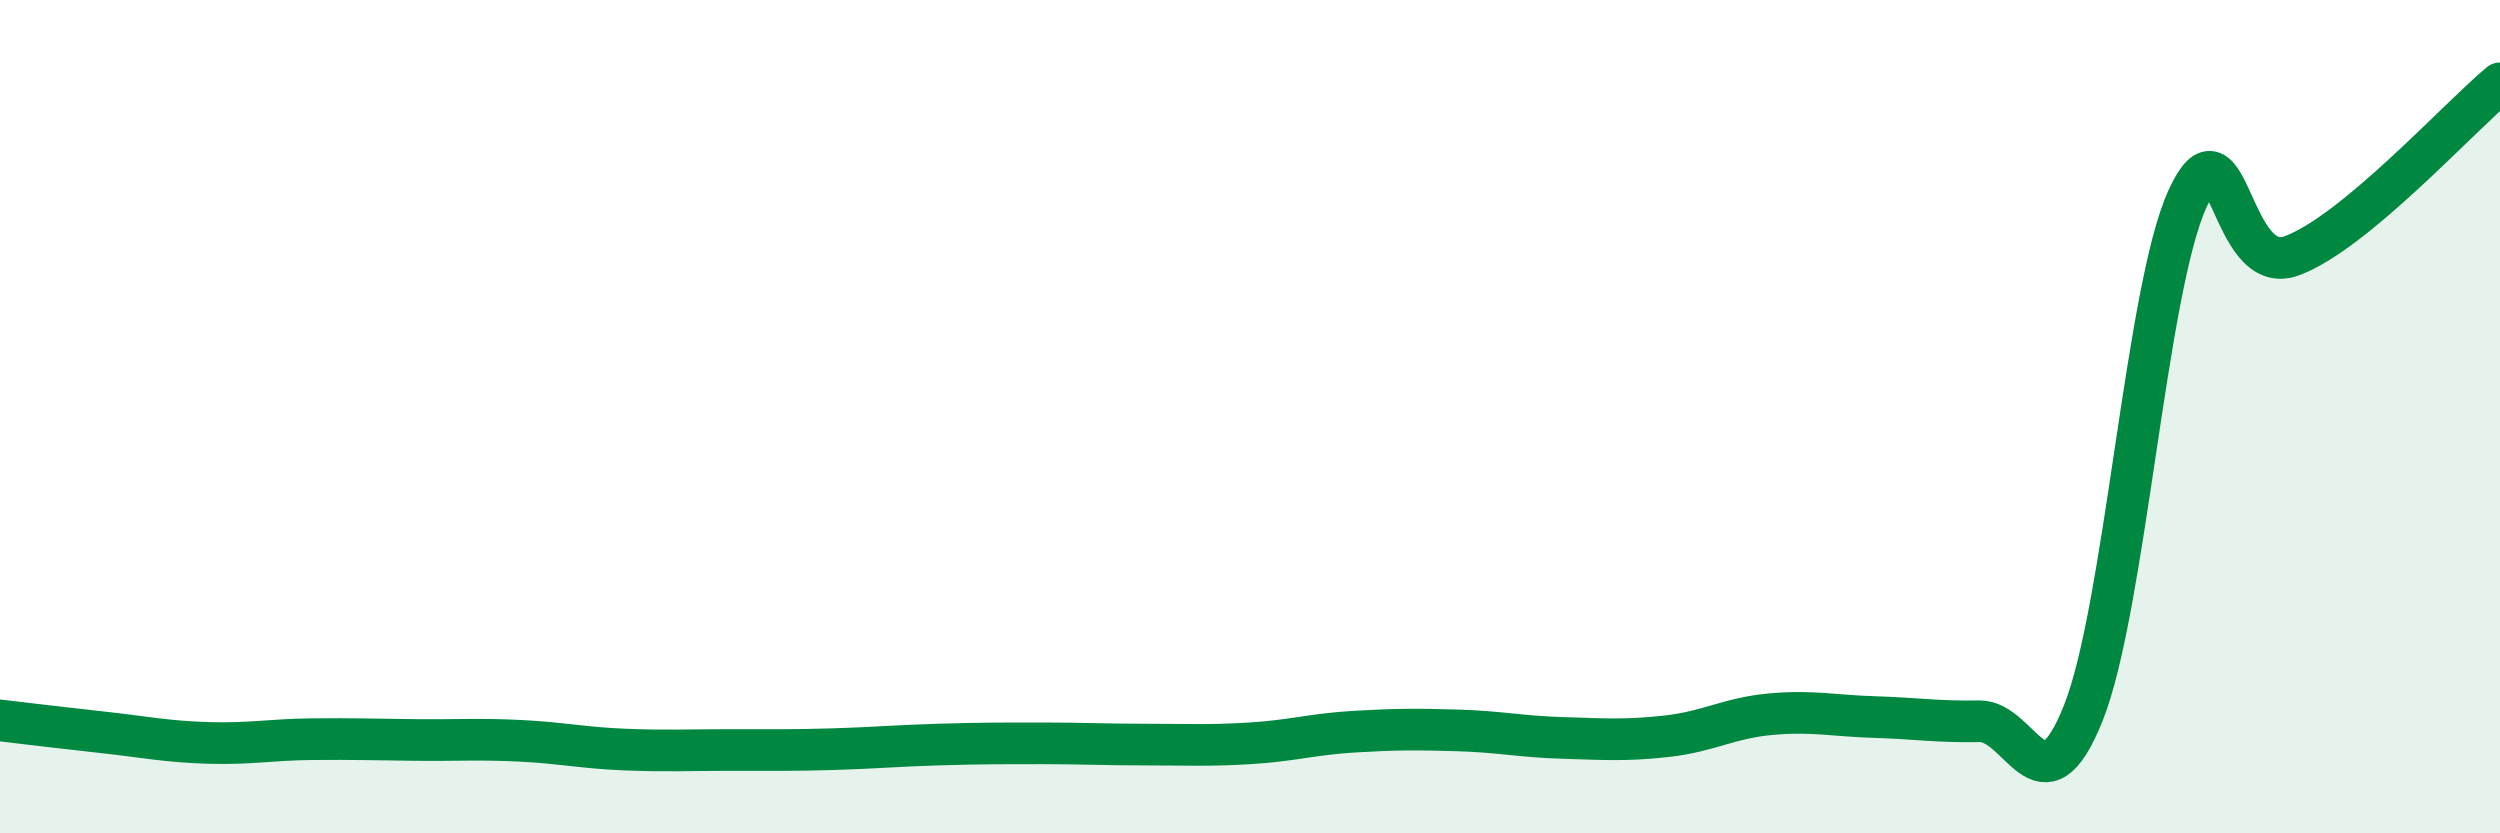 
    <svg width="60" height="20" viewBox="0 0 60 20" xmlns="http://www.w3.org/2000/svg">
      <path
        d="M 0,17.29 C 0.5,17.35 1.5,17.47 2.5,17.58 C 3.5,17.69 4,17.8 5,17.83 C 6,17.86 6.5,17.75 7.5,17.74 C 8.5,17.73 9,17.75 10,17.76 C 11,17.77 11.5,17.73 12.5,17.78 C 13.5,17.83 14,17.95 15,17.99 C 16,18.03 16.5,18 17.5,18 C 18.5,18 19,18.01 20,17.98 C 21,17.95 21.5,17.9 22.5,17.87 C 23.5,17.84 24,17.84 25,17.84 C 26,17.84 26.5,17.87 27.5,17.87 C 28.5,17.87 29,17.9 30,17.84 C 31,17.78 31.5,17.62 32.5,17.56 C 33.5,17.5 34,17.5 35,17.53 C 36,17.56 36.5,17.68 37.5,17.71 C 38.5,17.74 39,17.78 40,17.67 C 41,17.56 41.5,17.23 42.5,17.14 C 43.5,17.05 44,17.18 45,17.21 C 46,17.24 46.5,17.33 47.5,17.31 C 48.5,17.29 49,19.62 50,17.11 C 51,14.6 51.5,6.96 52.5,4.77 C 53.5,2.58 53.5,6.69 55,6.14 C 56.5,5.59 59,2.83 60,2L60 20L0 20Z"
        fill="#008740"
        opacity="0.1"
        stroke-linecap="round"
        stroke-linejoin="round"
      />
      <path
        d="M 0,17.29 C 0.5,17.35 1.5,17.47 2.5,17.58 C 3.5,17.69 4,17.8 5,17.83 C 6,17.86 6.5,17.75 7.5,17.74 C 8.5,17.73 9,17.75 10,17.76 C 11,17.77 11.5,17.73 12.5,17.78 C 13.5,17.83 14,17.95 15,17.99 C 16,18.03 16.5,18 17.5,18 C 18.5,18 19,18.01 20,17.98 C 21,17.95 21.5,17.9 22.5,17.87 C 23.5,17.84 24,17.84 25,17.84 C 26,17.84 26.5,17.87 27.5,17.87 C 28.5,17.87 29,17.9 30,17.84 C 31,17.78 31.5,17.62 32.5,17.56 C 33.5,17.5 34,17.5 35,17.53 C 36,17.56 36.5,17.68 37.5,17.71 C 38.5,17.74 39,17.78 40,17.67 C 41,17.56 41.5,17.23 42.5,17.14 C 43.5,17.05 44,17.18 45,17.21 C 46,17.24 46.5,17.33 47.5,17.31 C 48.5,17.29 49,19.62 50,17.11 C 51,14.6 51.5,6.96 52.5,4.77 C 53.5,2.58 53.5,6.69 55,6.14 C 56.5,5.59 59,2.83 60,2"
        stroke="#008740"
        stroke-width="1"
        fill="none"
        stroke-linecap="round"
        stroke-linejoin="round"
      />
    </svg>
  